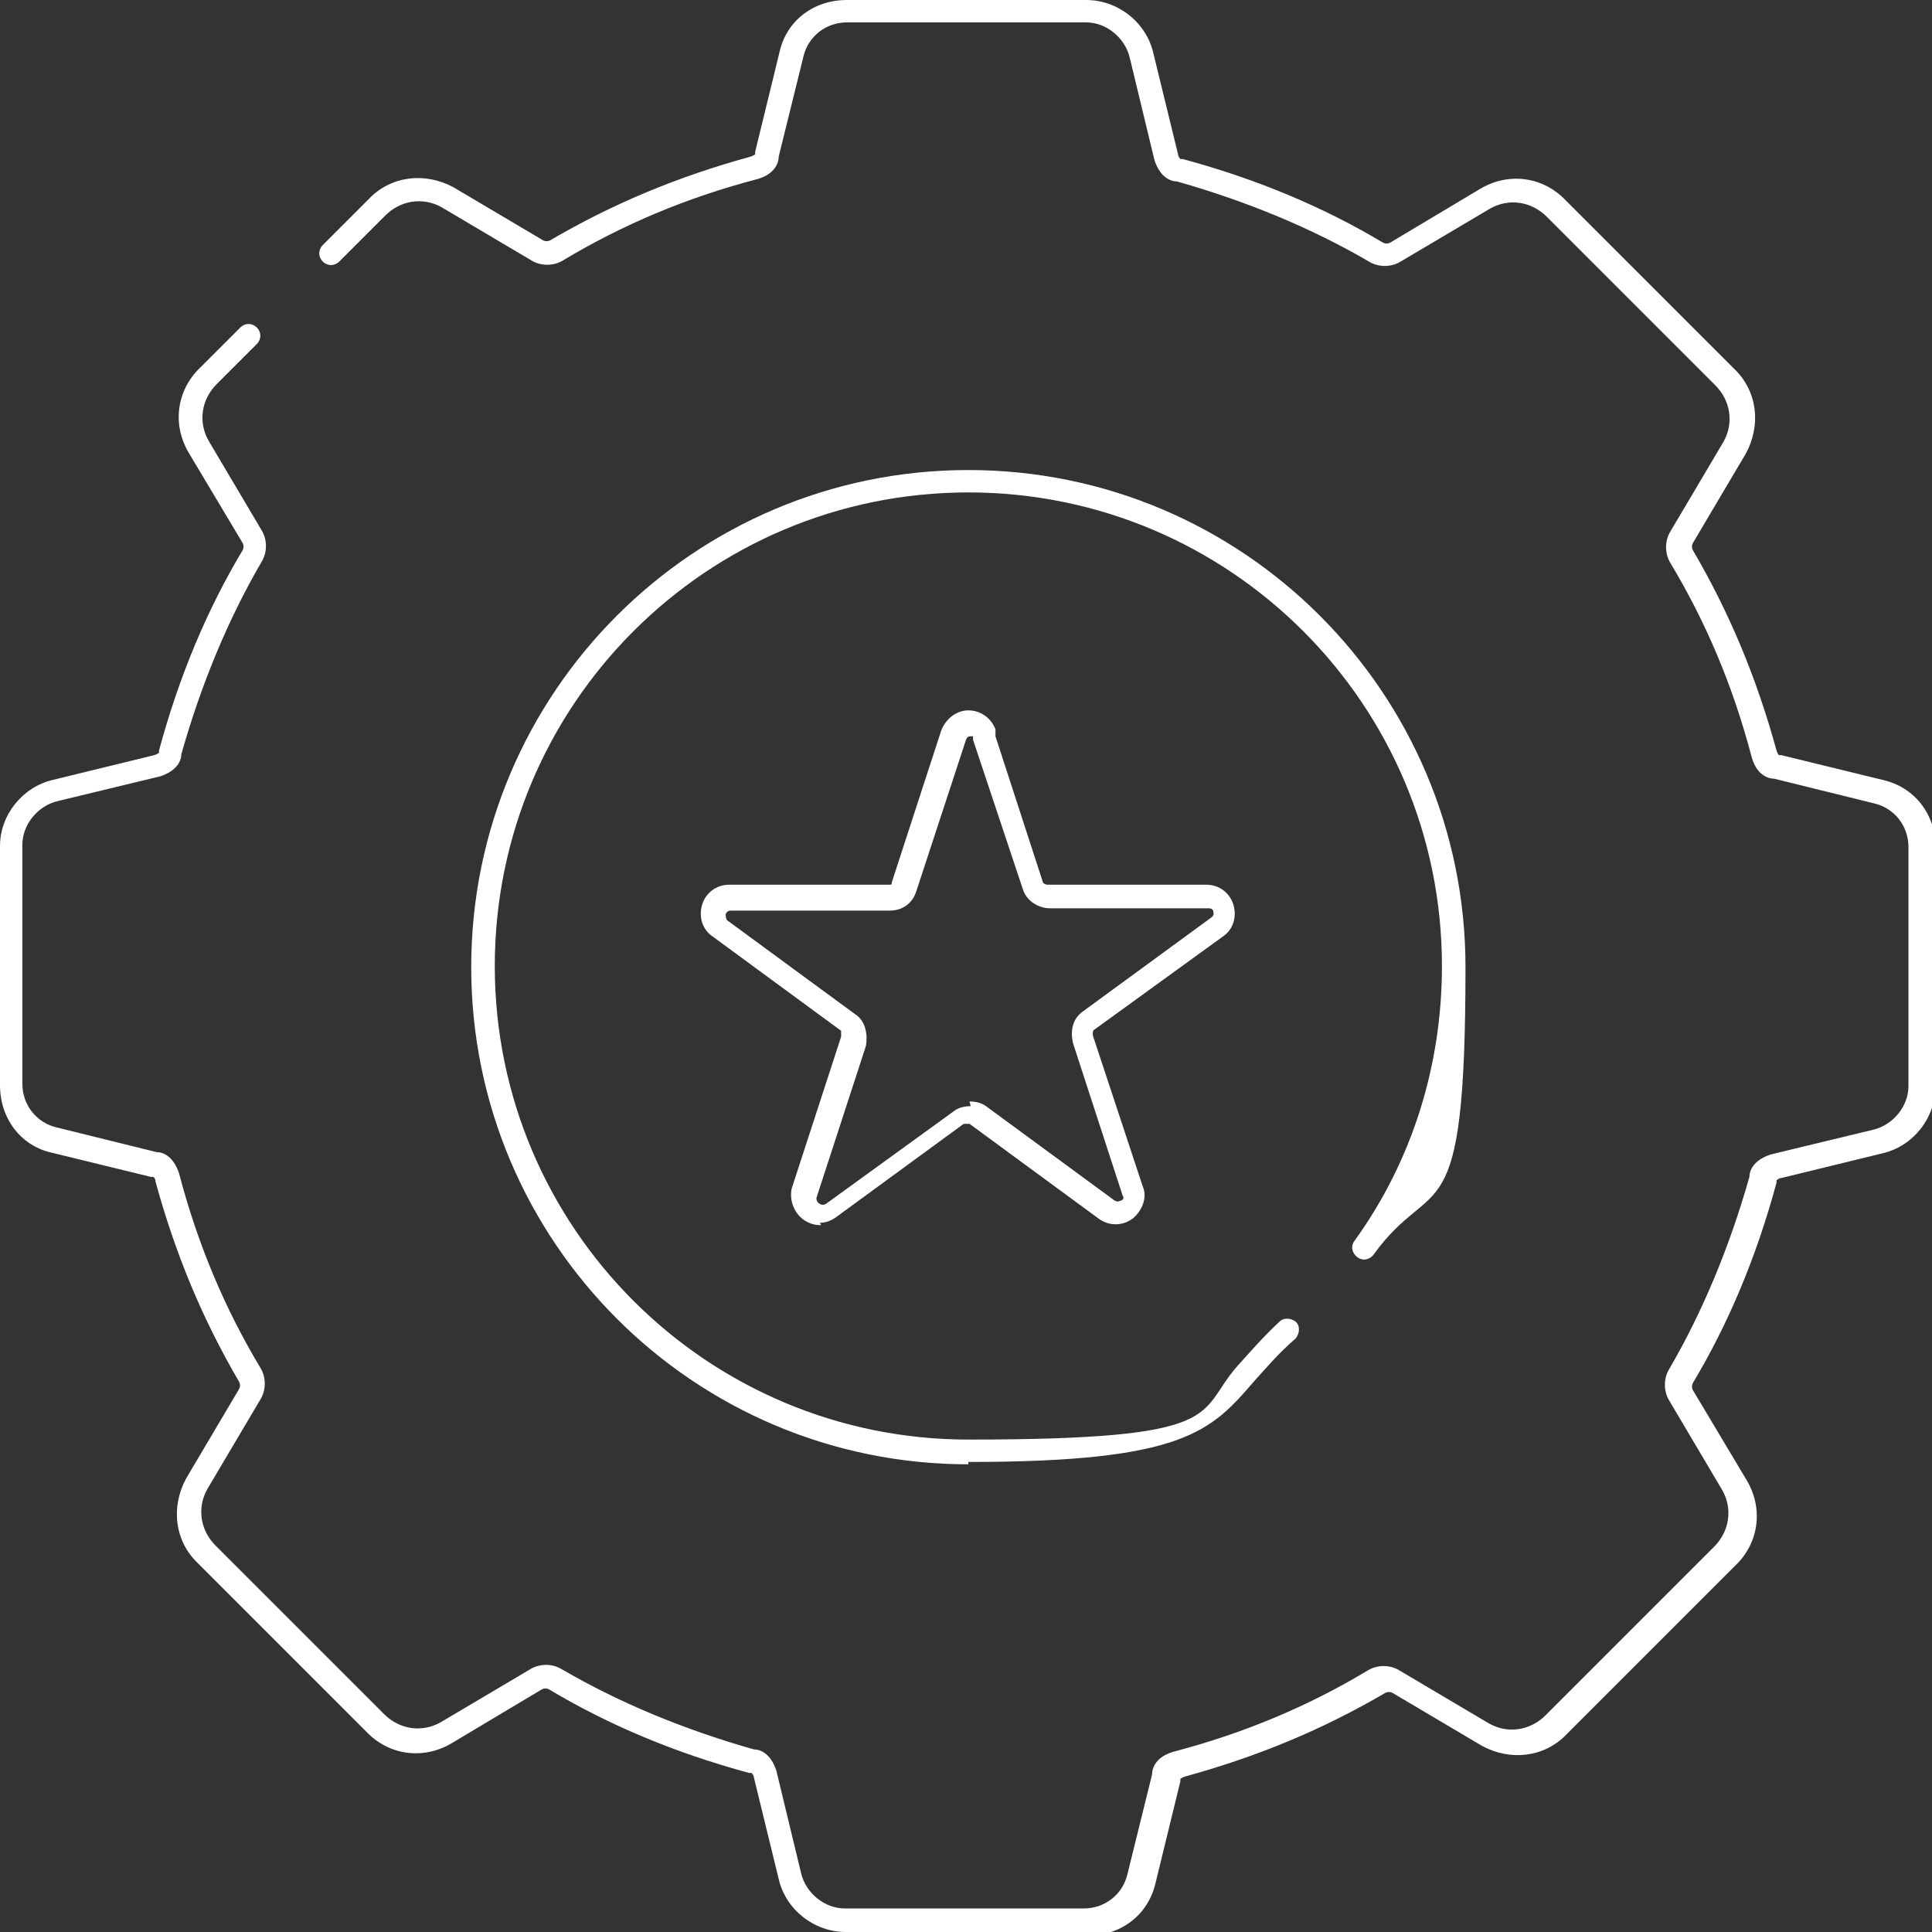 <?xml version="1.0" encoding="UTF-8"?>
<svg id="Capa_1" data-name="Capa 1" xmlns="http://www.w3.org/2000/svg" version="1.1" viewBox="0 0 164 164">
  <rect x="0" y="0" width="164" height="164" fill="#333333" stroke="none"/>
  <defs>
    <style>
      .cls-1 {
        fill: #fff;
        stroke-width: 0px;
      }
    </style>
  </defs>
  <g>
    <path class="cls-1" d="M82.2,124.3c-23.3,0-42.2-18.9-42.2-42.2s18.9-42.2,42.2-42.2,42.2,18.9,42.2,42.2-2.7,17.3-7.8,24.4c-.3.4-.9.6-1.4.2-.4-.3-.6-.9-.2-1.4,4.9-6.8,7.4-14.9,7.4-23.3,0-22.2-18-40.2-40.2-40.2s-40.2,18-40.2,40.2,18,40.2,40.2,40.2,19.3-2.2,22.8-6.2c1-1.1,2.1-2.4,3.6-3.8.4-.4,1-.3,1.4,0,.4.4.3,1,0,1.4-1.5,1.3-2.5,2.5-3.5,3.6-3.7,4.3-6,6.9-24.3,6.9Z"/>
    <path class="cls-1" d="M92.1,164h-20.3c-2.7,0-5.1-1.9-5.7-4.5l-2.1-8.6c0-.2-.2-.4-.2-.4,0,0-.1,0-.2,0-6.3-1.7-12-4.1-17-7.1-.2-.1-.4-.1-.6,0l-7.7,4.6c-2.4,1.4-5.3,1-7.2-1l-14.3-14.3c-2-1.9-2.3-4.8-1-7.2l4.5-7.6c.1-.2.1-.4,0-.6-3.1-5.3-5.4-10.8-7.1-17,0-.3-.2-.4-.2-.4,0,0-.1,0-.2,0l-8.6-2.1C1.8,97.2,0,95,0,92.1v-20.3C0,69.2,1.9,66.8,4.5,66.2l8.6-2.1c.3-.1.4-.2.4-.2,0,0,0-.1,0-.2,1.7-6.3,4.1-12,7.1-17,.1-.2.1-.4,0-.6l-4.6-7.7c-1.4-2.4-1-5.3,1-7.2l3.4-3.4c.4-.4,1-.4,1.4,0s.4,1,0,1.4l-3.4,3.4c-1.3,1.3-1.6,3.2-.7,4.8l4.5,7.6c.5.8.5,1.9,0,2.7-2.8,4.8-5.1,10.3-6.8,16.3,0,.5-.3,1.4-1.8,1.9l-8.7,2.1c-1.7.4-3,2-3,3.7v20.3c0,1.8,1.2,3.3,2.9,3.7l8.5,2.1c.5,0,1.4.3,1.9,1.8,1.6,6.1,3.9,11.5,6.9,16.5.5.8.5,1.9,0,2.7l-4.5,7.6c-.9,1.6-.6,3.5.7,4.8l14.3,14.3c1.3,1.3,3.2,1.6,4.8.7l7.6-4.5c.8-.5,1.9-.5,2.7,0,4.8,2.8,10.3,5.1,16.3,6.8.5,0,1.4.3,1.9,1.8l2.1,8.7c.4,1.7,2,3,3.7,3h20.3c1.8,0,3.3-1.2,3.7-2.9l2.1-8.5c0-.6.4-1.5,1.8-1.9,6.1-1.6,11.5-3.9,16.5-6.9.8-.5,1.9-.5,2.7,0l7.6,4.5c1.6.9,3.5.6,4.8-.7l14.3-14.3c1.3-1.3,1.6-3.2.7-4.8l-4.5-7.6c-.5-.8-.5-1.9,0-2.7,2.8-4.8,5.1-10.3,6.8-16.3,0-.5.3-1.4,1.8-1.9l8.7-2.1c1.7-.4,3-2,3-3.7v-20.3c0-1.8-1.2-3.3-2.9-3.7l-8.5-2.1c-.6,0-1.5-.4-1.9-1.8-1.6-6.1-3.9-11.5-6.9-16.5-.5-.8-.5-1.9,0-2.7l4.5-7.6c.9-1.6.6-3.5-.7-4.8l-14.3-14.3c-1.3-1.3-3.2-1.6-4.8-.7l-7.6,4.5c-.8.5-1.9.5-2.7,0-4.8-2.8-10.3-5.1-16.3-6.8-.5,0-1.4-.3-1.9-1.8l-2.1-8.7c-.4-1.7-2-3-3.7-3h-20.3c-1.8,0-3.3,1.2-3.7,2.9l-2.1,8.5c0,.6-.4,1.5-1.8,1.9-6.1,1.6-11.5,3.9-16.5,6.9-.8.5-1.9.5-2.7,0l-7.6-4.5c-1.6-.9-3.5-.6-4.8.7l-3.9,3.9c-.4.4-1,.4-1.4,0s-.4-1,0-1.4l3.9-3.9c1.9-2,4.8-2.3,7.2-1l7.6,4.5c.2.1.4.1.6,0,5.3-3.1,10.8-5.4,17-7.1.3-.1.4-.2.4-.2,0,0,0-.1,0-.2l2.1-8.6C66.8,1.8,69,0,71.9,0h20.3c2.7,0,5.1,1.9,5.7,4.5l2.1,8.6c0,.2.2.4.2.4,0,0,.1,0,.2,0,6.3,1.7,12,4.1,17,7.1.2.1.4.1.6,0l7.7-4.6c2.4-1.4,5.3-1,7.2,1l14.3,14.3c2,1.9,2.3,4.8,1,7.2l-4.5,7.6c-.1.2-.1.4,0,.6,3.1,5.3,5.4,10.8,7.1,17,.1.3.2.4.2.4,0,0,.1,0,.2,0l8.6,2.1c2.7.6,4.5,2.9,4.5,5.7v20.3c0,2.7-1.9,5.1-4.5,5.7l-8.6,2.1c-.2,0-.4.2-.4.2,0,0,0,.1,0,.2-1.7,6.3-4.1,12-7.1,17-.1.2-.1.4,0,.6l4.6,7.7c1.4,2.4,1,5.3-1,7.2l-14.3,14.3c-1.9,2-4.8,2.3-7.2,1l-7.6-4.5c-.2-.1-.4-.1-.6,0-5.3,3.1-10.8,5.4-17,7.1-.3.1-.4.2-.4.2,0,0,0,.1,0,.2l-2.1,8.6c-.6,2.7-2.9,4.5-5.7,4.5Z"/>
  </g>
  <path class="cls-1" d="M69.7,104c-.5,0-.9-.1-1.4-.4-.9-.6-1.3-1.7-1.1-2.7l4.2-12.9c0-.2,0-.4,0-.5l-10.9-8c-.9-.6-1.2-1.7-.9-2.7.3-1,1.2-1.7,2.3-1.7h13.5c.3,0,.3,0,.3-.2l4.2-12.9c.4-1,1.3-1.7,2.3-1.7s1.9.6,2.3,1.6c0,.2,0,.4,0,.6l4,12.3c0,.2.3.3.4.3h13.5c1.1,0,2,.7,2.3,1.7.3,1,0,2.1-.9,2.7l-10.9,7.9c-.1,0-.2.3-.1.6l4.2,12.7c.4.9,0,2-.8,2.7-.9.7-2.1.7-3,0l-10.9-8c-.1,0-.3,0-.5,0l-10.8,7.9c-.4.3-.9.5-1.4.5ZM82.3,93.5c.5,0,1,.1,1.4.4l10.9,8c.3.2.5,0,.6,0,.2-.1.2-.3.1-.4l-4.2-12.9c-.3-1.2,0-2.2.9-2.8l10.8-7.9c.3-.2.2-.4.2-.5,0-.2-.2-.3-.4-.3h-13.5c-.9,0-2-.6-2.3-1.7l-4.2-12.6c0-.1,0-.2,0-.3,0,0-.2,0-.2,0-.1,0-.3,0-.4.3l-4.2,12.8c-.3,1-1.1,1.7-2.3,1.7h-13.5c-.3,0-.4.3-.4.3,0,.1,0,.3.1.5l10.9,8c.8.5,1.1,1.6.9,2.7l-4.2,12.9c0,.2.1.4.3.5.2.1.3.1.5,0l10.9-7.9c.4-.3.9-.4,1.4-.4Z"/>
</svg>